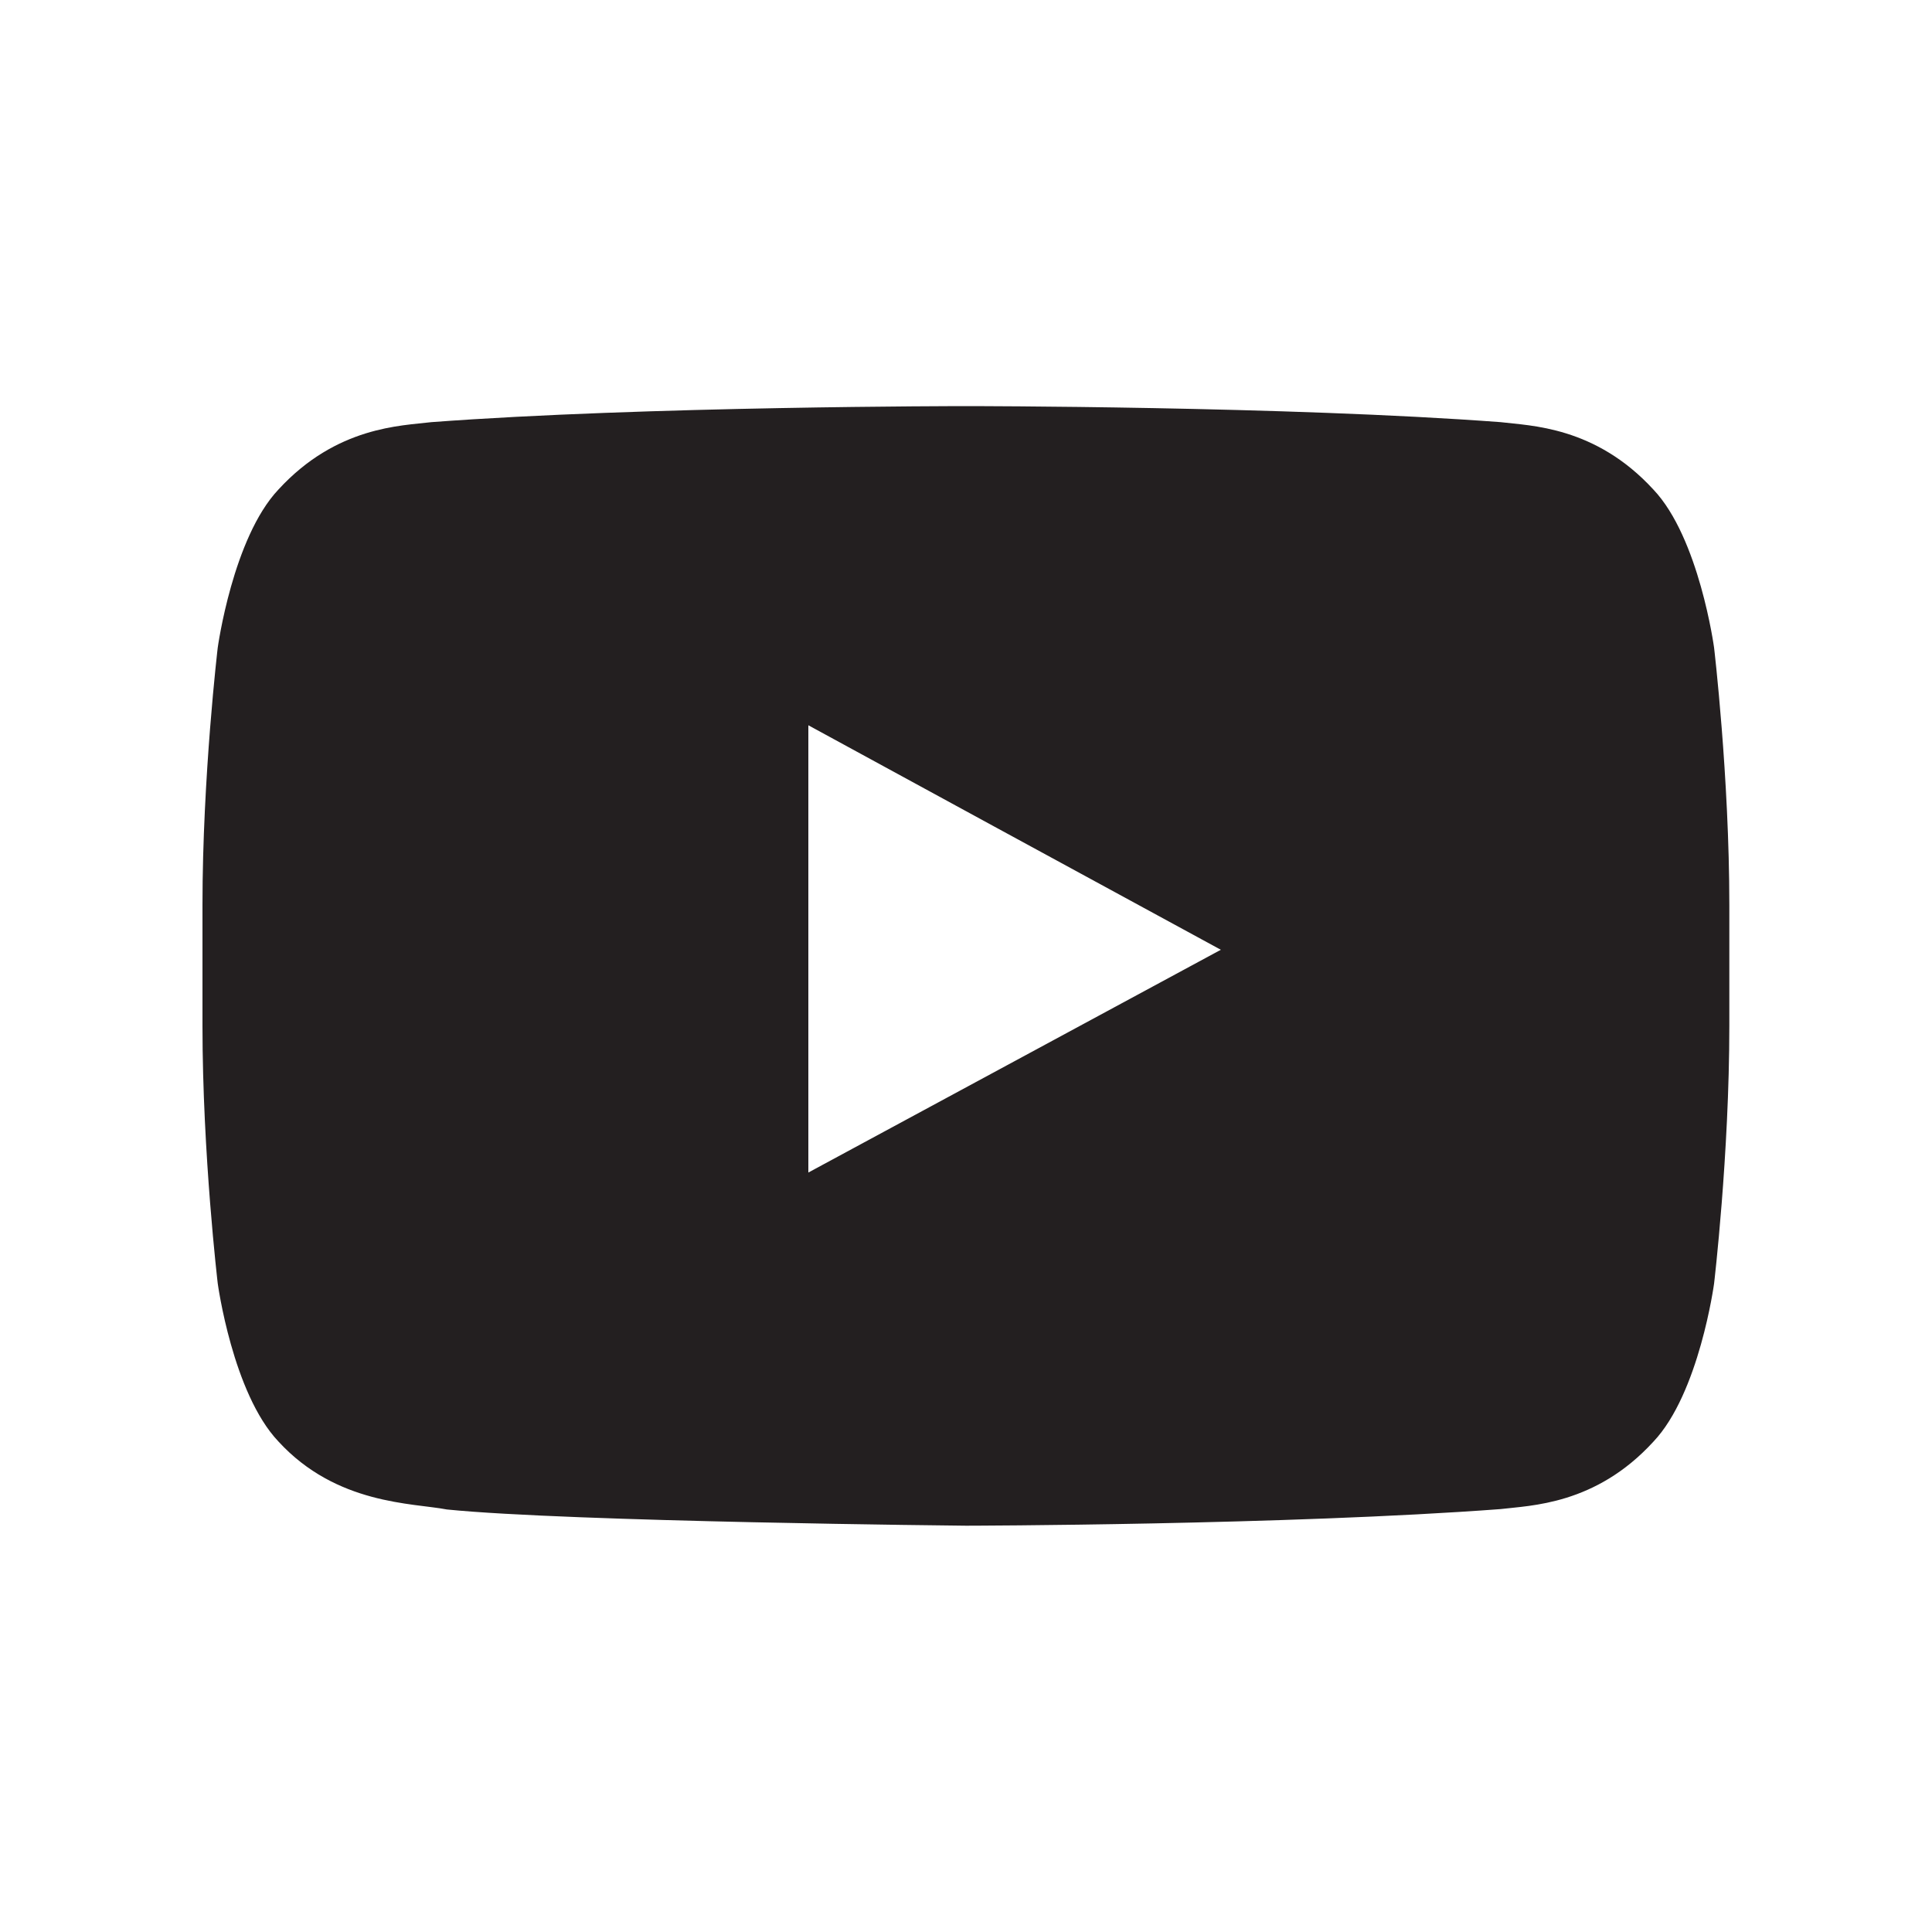 <?xml version="1.0" encoding="utf-8"?>
<!-- Generator: Adobe Illustrator 23.1.1, SVG Export Plug-In . SVG Version: 6.00 Build 0)  -->
<svg version="1.1" xmlns="http://www.w3.org/2000/svg" xmlns:xlink="http://www.w3.org/1999/xlink" x="0px" y="0px"
	 viewBox="0 0 100 100" style="enable-background:new 0 0 100 100;" xml:space="preserve">
<style>
	.st0{fill:#231F20;}
</style>
<g id="Layer_1">
	<path class="st0" d="M88.72,33.52c0,0-0.77-5.68-3.14-8.18c-3.01-3.28-6.37-3.3-7.91-3.49c-11.07-0.83-27.65-0.83-27.65-0.83h-0.04
		c0,0-16.59,0-27.65,0.83c-1.55,0.19-4.91,0.21-7.92,3.49c-2.36,2.5-3.14,8.18-3.14,8.18s-0.79,6.66-0.79,13.33v0.8v5.44
		c0,6.67,0.79,13.34,0.79,13.34s0.77,5.68,3.14,8.18c3.01,3.28,6.96,3.18,8.72,3.52C29.46,78.77,50,78.97,50,78.97
		s16.6-0.03,27.67-0.86c1.54-0.19,4.91-0.21,7.91-3.49c2.37-2.5,3.14-8.18,3.14-8.18s0.79-6.67,0.79-13.34v-5.1v-1.15
		C89.51,40.19,88.72,33.52,88.72,33.52z M63.19,49.16L41.84,60.69l0-17.75v-5.4l9.62,5.24L63.19,49.16z"/>
</g>
<g id="Modo_de_isolamento">
</g>
</svg>
